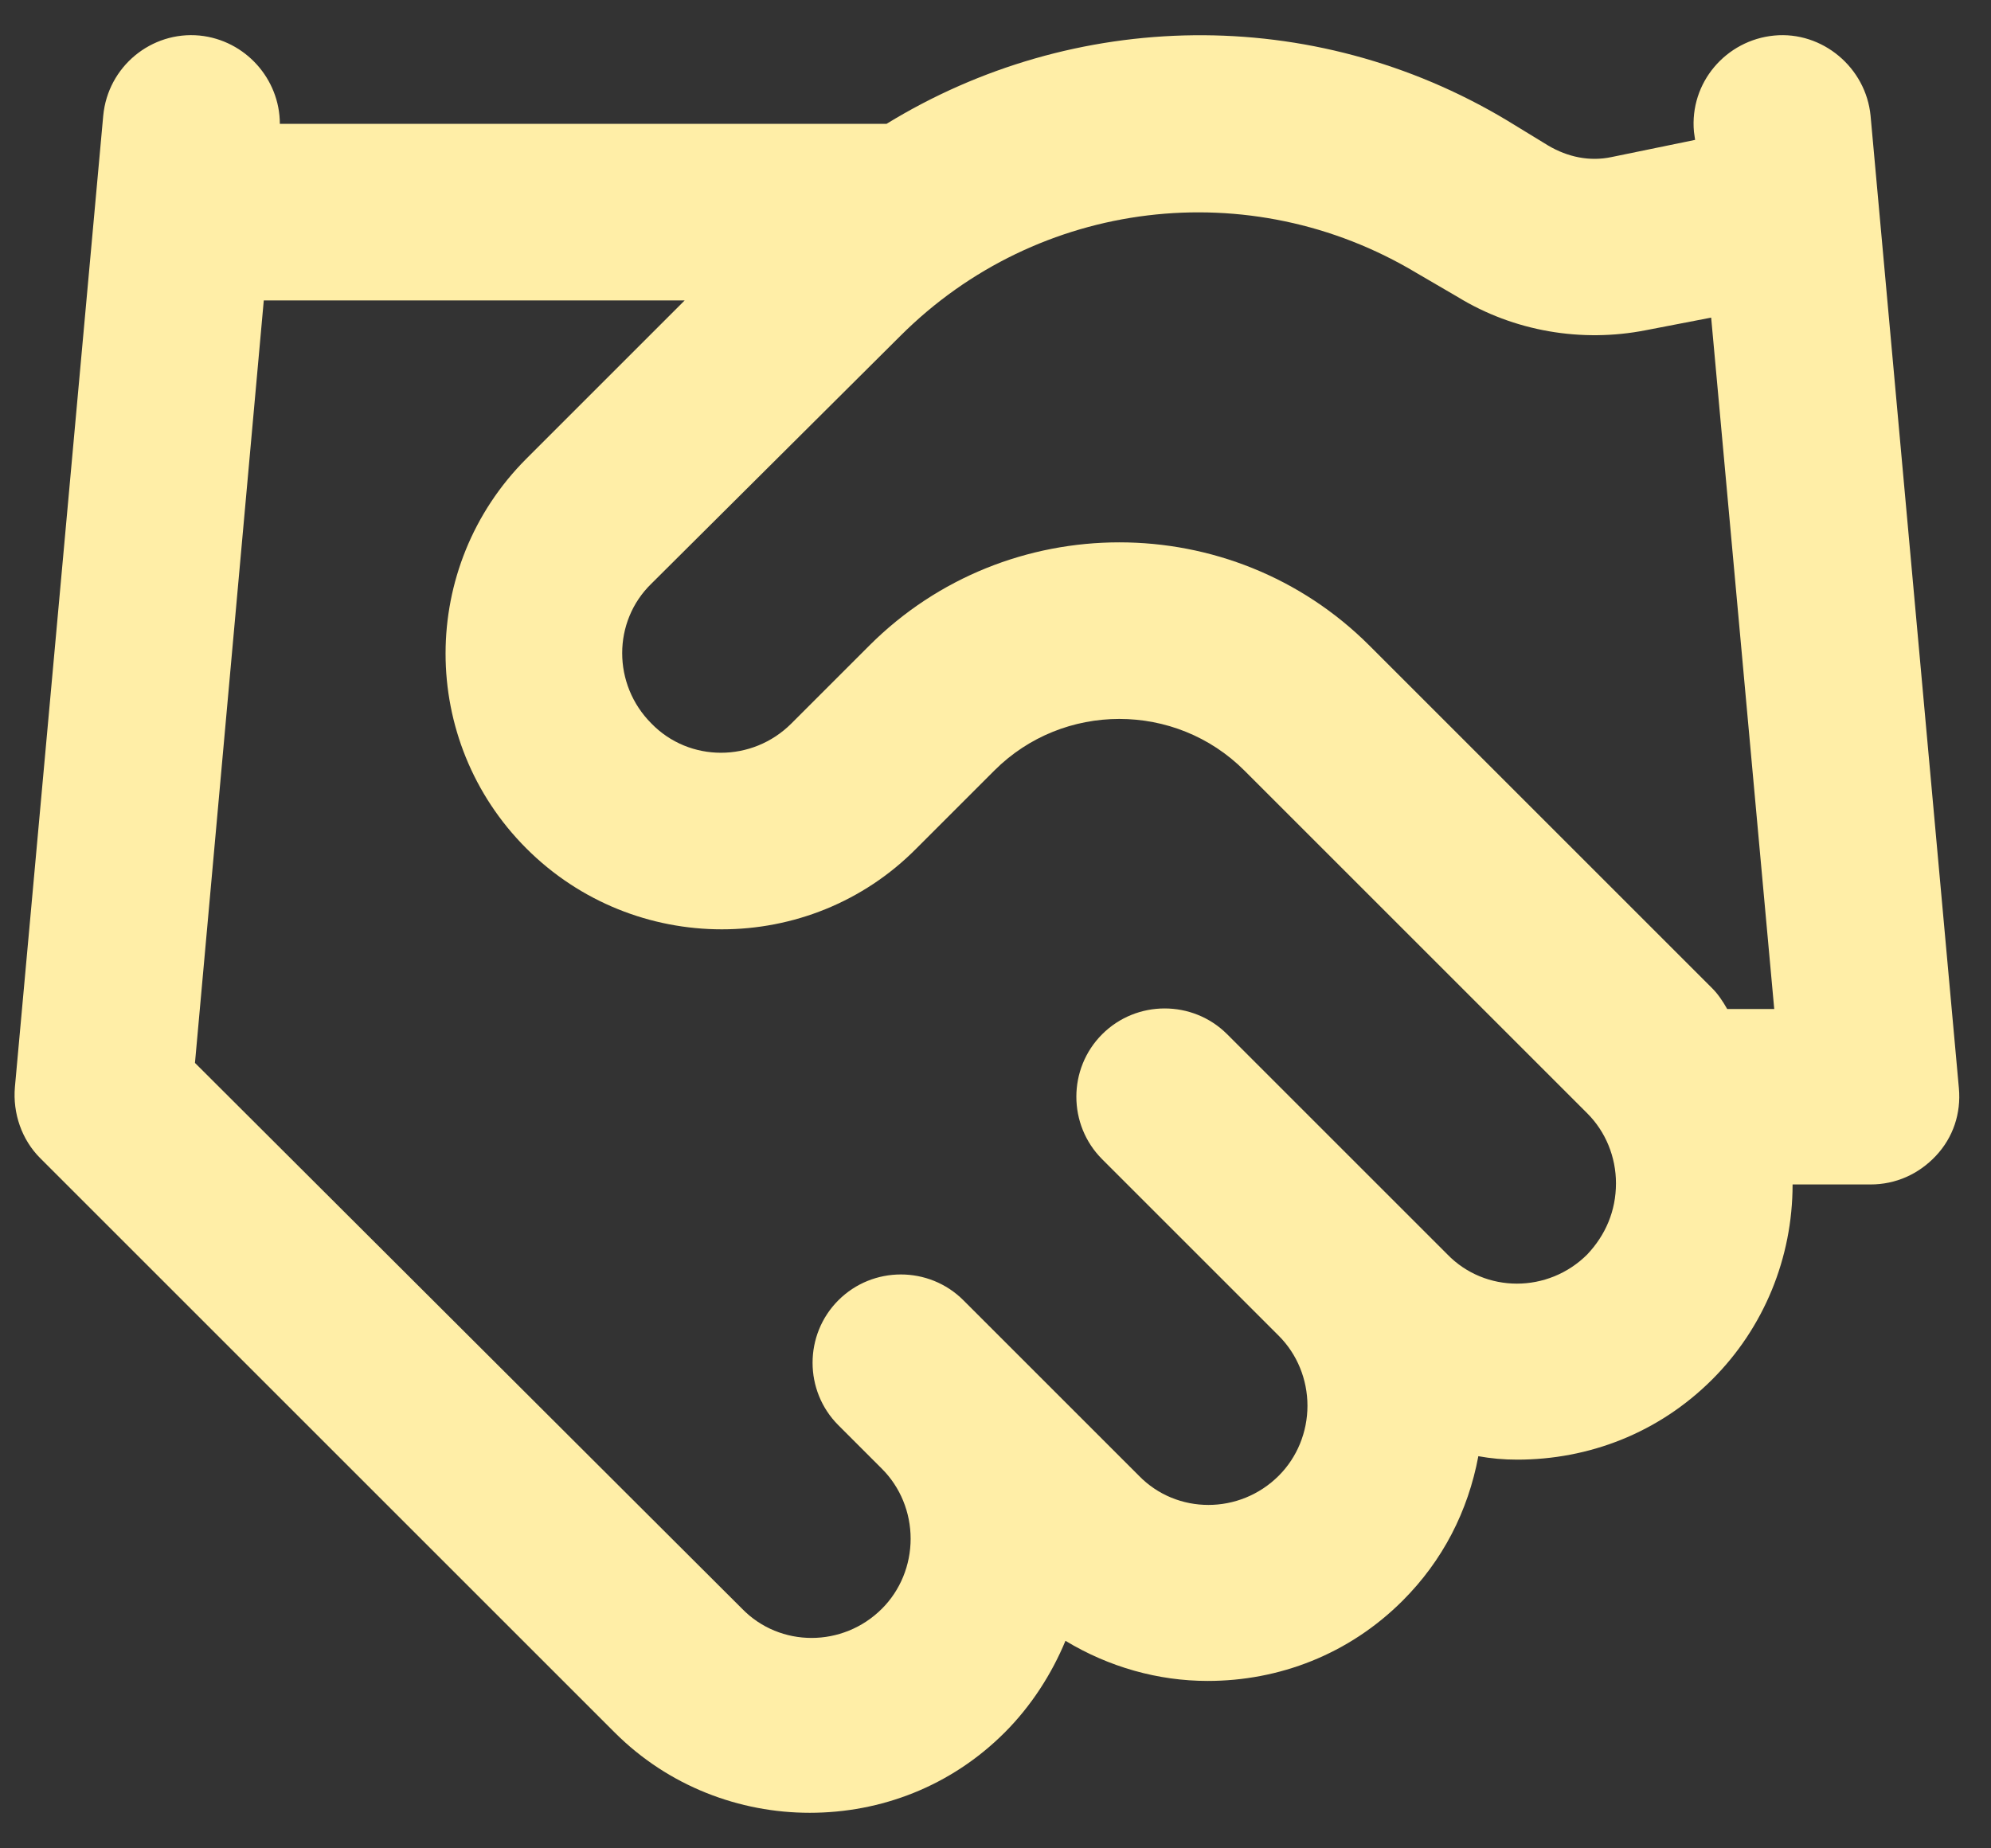 <?xml version="1.0" encoding="utf-8"?>
<!-- Generator: Adobe Illustrator 27.3.1, SVG Export Plug-In . SVG Version: 6.00 Build 0)  -->
<svg version="1.1" id="Layer_1" xmlns="http://www.w3.org/2000/svg" xmlns:xlink="http://www.w3.org/1999/xlink" x="0px" y="0px"
	 viewBox="0 0 17.36 16.12" style="enable-background:new 0 0 17.36 16.12;" xml:space="preserve">
<rect x="0" y="0" width="17.36" height="16.12" fill="#333333" stroke="none"/>
<style type="text/css">
	.st0{fill:#FFEEA7;}
</style>
<path class="st0" d="M16.31,1.01c-0.04-0.42-0.42-0.74-0.84-0.7c-0.42,0.04-0.74,0.41-0.7,0.84l0.01,0.07l-0.73,0.15
	c-0.19,0.04-0.38,0-0.55-0.1l-0.36-0.22c-1.7-1.02-3.78-0.97-5.41,0.03H2.44c0-0.39-0.3-0.73-0.7-0.77c-0.42-0.04-0.8,0.27-0.84,0.7
	L0.13,9.48C0.11,9.71,0.19,9.94,0.35,10.1l5.01,5.01c0.47,0.47,1.09,0.7,1.7,0.7c0.62,0,1.23-0.23,1.7-0.7
	c0.23-0.23,0.41-0.51,0.53-0.8c0.38,0.23,0.81,0.35,1.24,0.35c0.62,0,1.23-0.23,1.7-0.7c0.35-0.35,0.57-0.78,0.66-1.26
	c0.11,0.02,0.22,0.03,0.34,0.03c0.62,0,1.23-0.23,1.7-0.7c0.45-0.45,0.7-1.06,0.7-1.7h0.68c0.22,0,0.42-0.09,0.57-0.25
	c0.15-0.16,0.22-0.37,0.2-0.59L16.31,1.01z M13.84,10.94c-0.34,0.34-0.89,0.34-1.22,0l-0.38-0.38c0,0,0,0,0,0c0,0,0,0,0,0
	l-1.54-1.54c-0.3-0.3-0.79-0.3-1.09,0s-0.3,0.79,0,1.09l1.54,1.54c0,0,0,0,0,0c0.16,0.16,0.25,0.38,0.25,0.61s-0.09,0.45-0.25,0.61
	c-0.34,0.34-0.89,0.34-1.22,0l-1.15-1.15c0,0,0,0,0,0c0,0,0,0,0,0l-0.38-0.38c-0.3-0.3-0.79-0.3-1.09,0c-0.3,0.3-0.3,0.79,0,1.09
	l0.38,0.38c0,0,0,0,0,0c0.16,0.16,0.25,0.38,0.25,0.61s-0.09,0.45-0.25,0.61c-0.34,0.34-0.89,0.34-1.22,0L1.7,9.27l0.6-6.65h3.67
	L4.59,4c-0.94,0.94-0.94,2.46,0,3.4c0.94,0.94,2.47,0.94,3.4,0l0.68-0.68c0.6-0.6,1.58-0.6,2.18,0l2.99,2.99
	c0.16,0.16,0.25,0.38,0.25,0.61C14.09,10.56,14,10.77,13.84,10.94z M14.93,8.62l-2.99-2.99c-1.2-1.2-3.16-1.2-4.36,0L6.9,6.31
	c-0.34,0.34-0.89,0.34-1.22,0c-0.34-0.34-0.34-0.89,0-1.22l2.17-2.16c1.2-1.2,3.05-1.42,4.5-0.55l0.36,0.21
	c0.49,0.3,1.08,0.4,1.64,0.29l0.57-0.11l0.55,6.03h-0.41C15.02,8.73,14.98,8.67,14.93,8.62z"/>
</svg>

